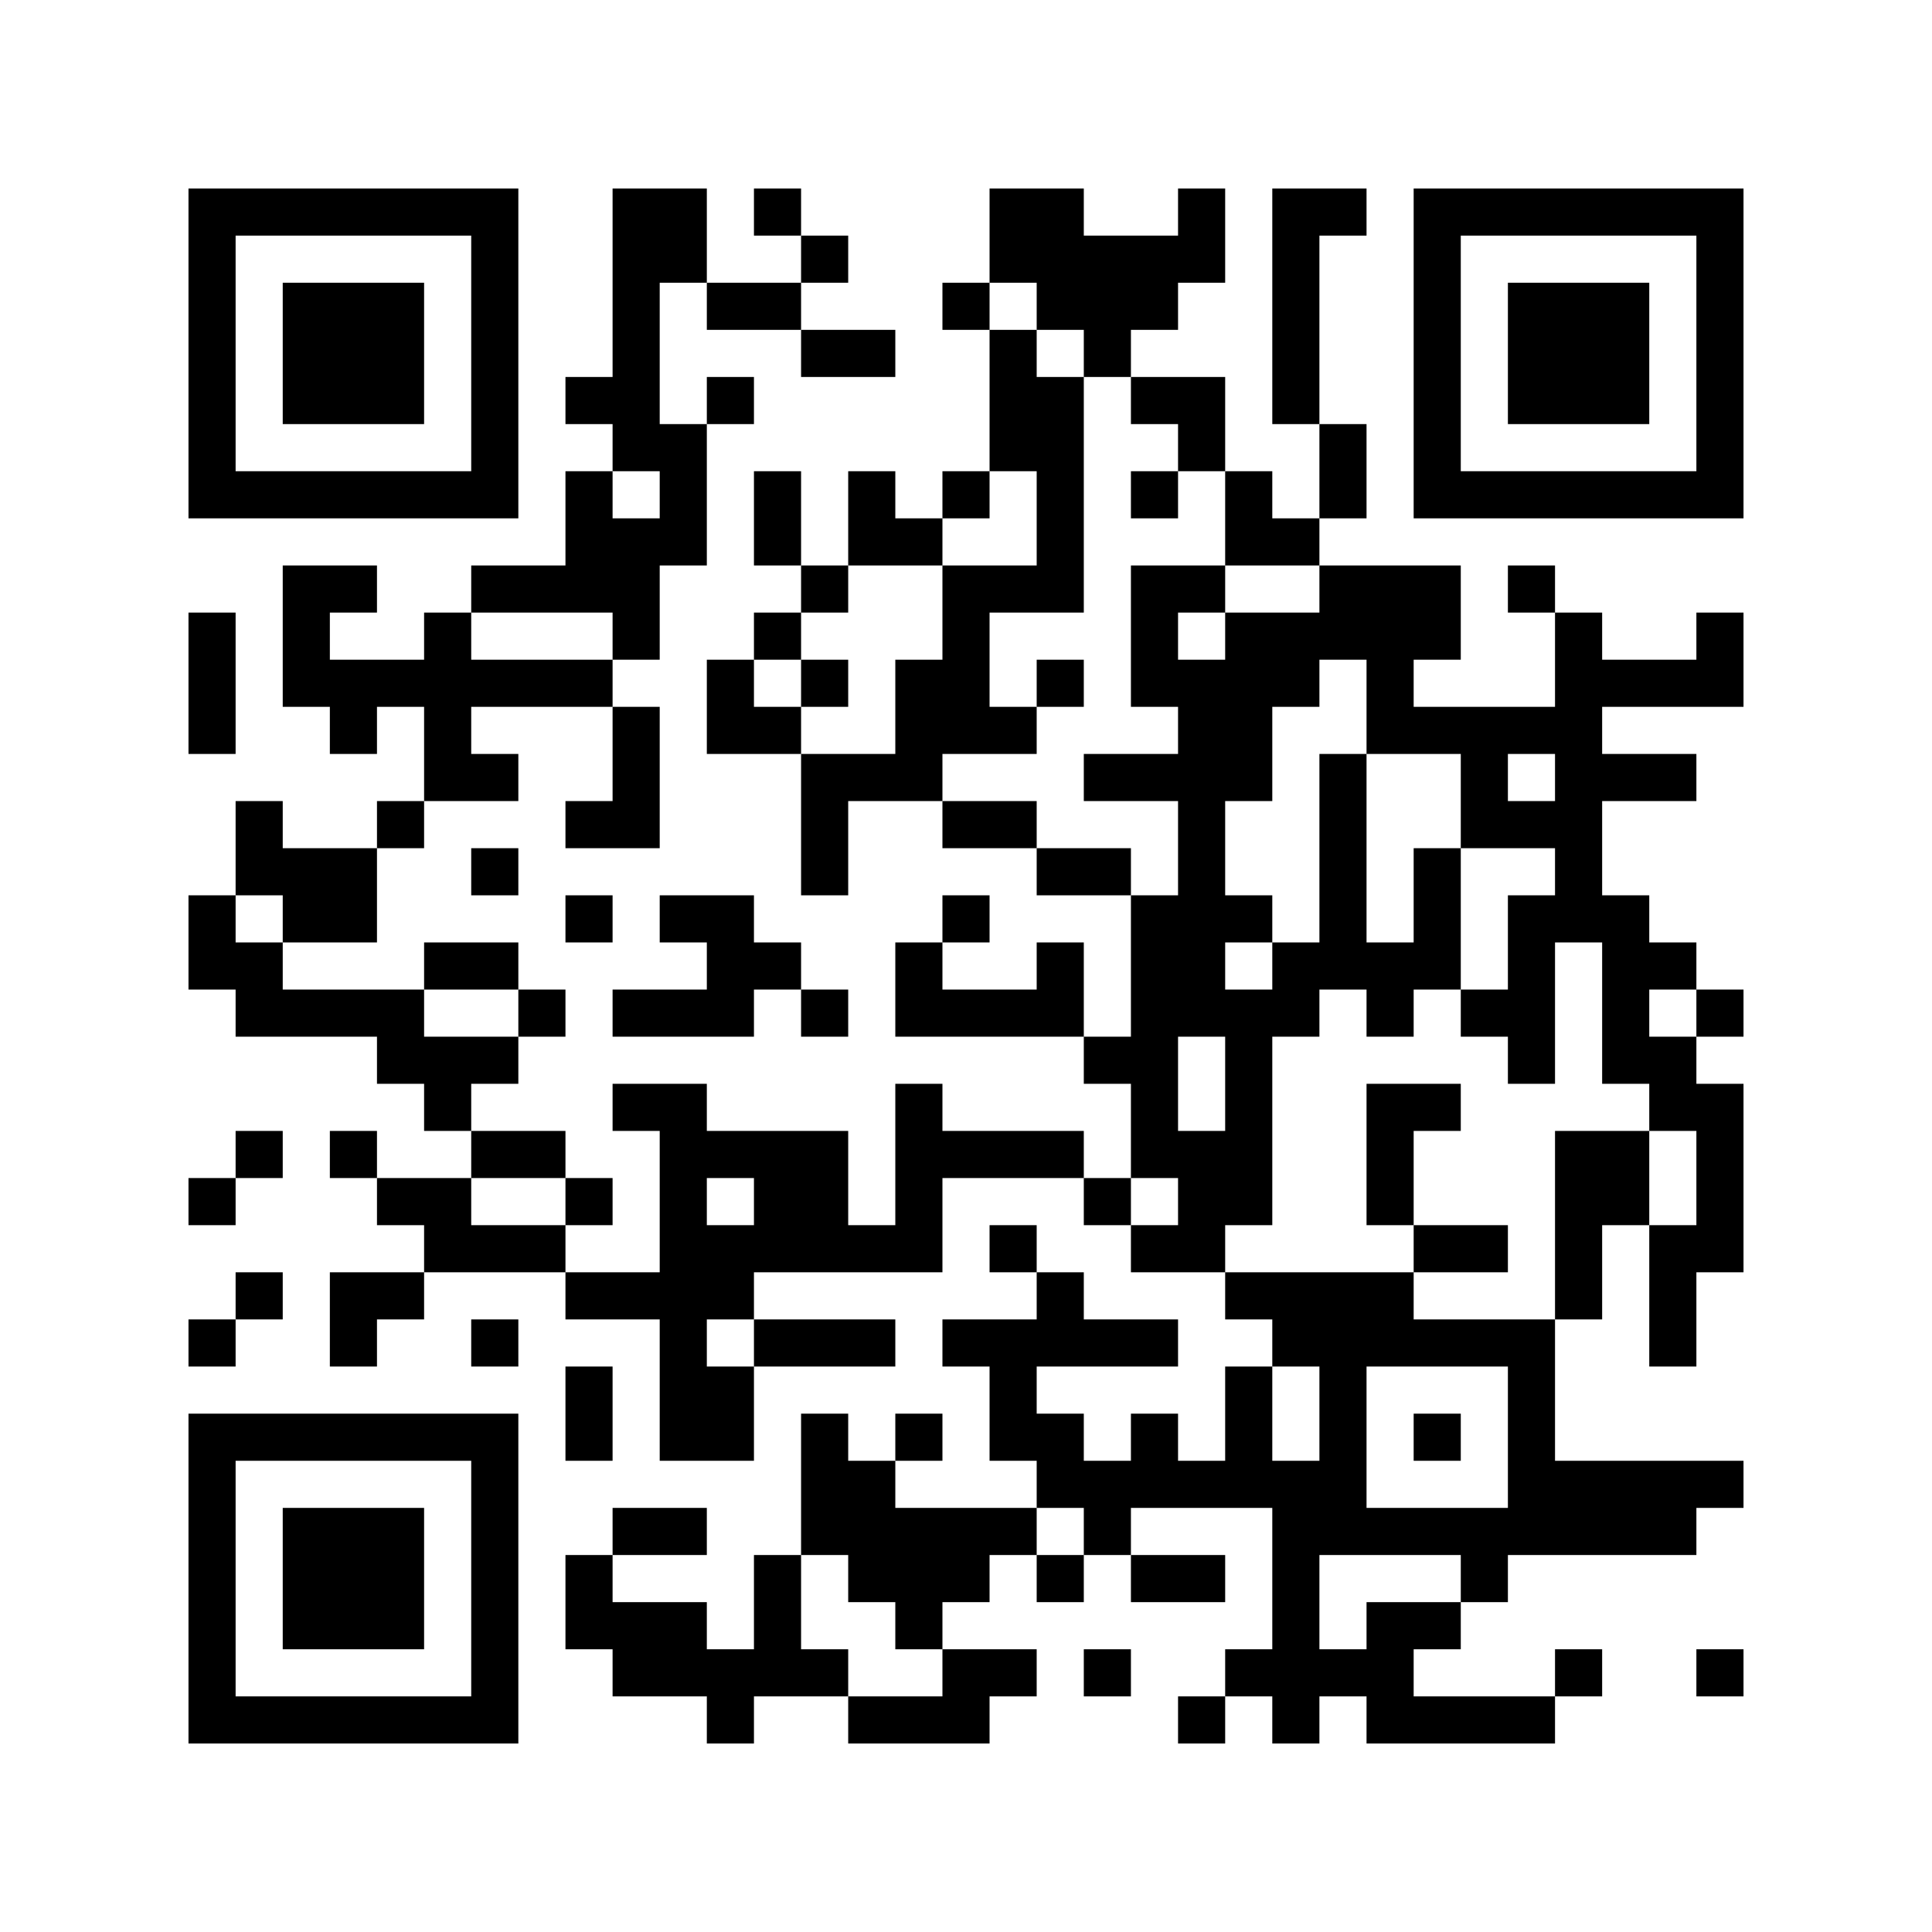 <?xml version='1.0'?>
<!--
Bitly Generated QR Code
v4
33x33
-->
<svg width='656' height='656'
xmlns='http://www.w3.org/2000/svg'
xmlns:xlink='http://www.w3.org/1999/xlink'>
	<g id='background' style='fill:#ffffff' >
<rect x="0" y="0" width="656" height="656" />
</g>
<g id='pips' style='fill:#000000' >
<path d="M64,208L80,208L80,224L80,240L80,256L64,256L64,240L64,224L64,208M64,304L80,304L80,320L96,320L96,336L112,336L128,336L144,336L144,352L160,352L176,352L176,368L160,368L160,384L144,384L144,368L128,368L128,352L112,352L96,352L80,352L80,336L64,336L64,320L64,304M64,400L80,400L80,416L64,416L64,400M64,448L80,448L80,464L64,464L64,448M80,272L96,272L96,288L112,288L128,288L128,304L128,320L112,320L96,320L96,304L80,304L80,288L80,272M80,384L96,384L96,400L80,400L80,384M80,432L96,432L96,448L80,448L80,432M96,192L112,192L128,192L128,208L112,208L112,224L128,224L144,224L144,208L160,208L160,224L176,224L192,224L208,224L208,240L192,240L176,240L160,240L160,256L176,256L176,272L160,272L144,272L144,256L144,240L128,240L128,256L112,256L112,240L96,240L96,224L96,208L96,192M112,384L128,384L128,400L112,400L112,384M112,432L128,432L144,432L144,448L128,448L128,464L112,464L112,448L112,432M128,272L144,272L144,288L128,288L128,272M128,400L144,400L160,400L160,416L176,416L192,416L192,432L176,432L160,432L144,432L144,416L128,416L128,400M144,320L160,320L176,320L176,336L160,336L144,336L144,320M160,192L176,192L192,192L192,176L192,160L208,160L208,176L224,176L224,160L208,160L208,144L192,144L192,128L208,128L208,112L208,96L208,80L208,64L224,64L240,64L240,80L240,96L224,96L224,112L224,128L224,144L240,144L240,160L240,176L240,192L224,192L224,208L224,224L208,224L208,208L192,208L176,208L160,208L160,192M160,288L176,288L176,304L160,304L160,288M160,384L176,384L192,384L192,400L176,400L160,400L160,384M160,448L176,448L176,464L160,464L160,448M176,336L192,336L192,352L176,352L176,336M192,272L208,272L208,256L208,240L224,240L224,256L224,272L224,288L208,288L192,288L192,272M192,304L208,304L208,320L192,320L192,304M192,400L208,400L208,416L192,416L192,400M192,432L208,432L224,432L224,416L224,400L224,384L208,384L208,368L224,368L240,368L240,384L256,384L272,384L288,384L288,400L288,416L304,416L304,400L304,384L304,368L320,368L320,384L336,384L352,384L368,384L368,400L352,400L336,400L320,400L320,416L320,432L304,432L288,432L272,432L256,432L256,448L240,448L240,464L256,464L256,480L256,496L240,496L224,496L224,480L224,464L224,448L208,448L192,448L192,432M192,464L208,464L208,480L208,496L192,496L192,480L192,464M192,528L208,528L208,544L224,544L240,544L240,560L256,560L256,544L256,528L272,528L272,544L272,560L288,560L288,576L272,576L256,576L256,592L240,592L240,576L224,576L208,576L208,560L192,560L192,544L192,528M208,336L224,336L240,336L240,320L224,320L224,304L240,304L256,304L256,320L272,320L272,336L256,336L256,352L240,352L224,352L208,352L208,336M208,512L224,512L240,512L240,528L224,528L208,528L208,512M240,400L240,416L256,416L256,400L240,400M240,96L256,96L272,96L272,112L256,112L240,112L240,96M240,128L256,128L256,144L240,144L240,128M240,224L256,224L256,240L272,240L272,256L256,256L240,256L240,240L240,224M256,64L272,64L272,80L256,80L256,64M256,160L272,160L272,176L272,192L256,192L256,176L256,160M256,208L272,208L272,224L256,224L256,208M256,448L272,448L288,448L304,448L304,464L288,464L272,464L256,464L256,448M272,80L288,80L288,96L272,96L272,80M272,112L288,112L304,112L304,128L288,128L272,128L272,112M272,192L288,192L288,208L272,208L272,192M272,224L288,224L288,240L272,240L272,224M272,256L288,256L304,256L304,240L304,224L320,224L320,208L320,192L336,192L352,192L352,176L352,160L336,160L336,144L336,128L336,112L352,112L352,128L368,128L368,144L368,160L368,176L368,192L368,208L352,208L336,208L336,224L336,240L352,240L352,256L336,256L320,256L320,272L304,272L288,272L288,288L288,304L272,304L272,288L272,272L272,256M272,336L288,336L288,352L272,352L272,336M272,480L288,480L288,496L304,496L304,512L320,512L336,512L352,512L352,528L336,528L336,544L320,544L320,560L304,560L304,544L288,544L288,528L272,528L272,512L272,496L272,480M288,160L304,160L304,176L320,176L320,192L304,192L288,192L288,176L288,160M288,576L304,576L320,576L320,560L336,560L352,560L352,576L336,576L336,592L320,592L304,592L288,592L288,576M304,320L320,320L320,336L336,336L352,336L352,320L368,320L368,336L368,352L352,352L336,352L320,352L304,352L304,336L304,320M304,480L320,480L320,496L304,496L304,480M320,96L336,96L336,112L320,112L320,96M320,160L336,160L336,176L320,176L320,160M320,272L336,272L352,272L352,288L336,288L320,288L320,272M320,304L336,304L336,320L320,320L320,304M320,448L336,448L352,448L352,432L368,432L368,448L384,448L400,448L400,464L384,464L368,464L352,464L352,480L368,480L368,496L384,496L384,480L400,480L400,496L416,496L416,480L416,464L432,464L432,480L432,496L448,496L448,480L448,464L432,464L432,448L416,448L416,432L432,432L448,432L464,432L480,432L480,448L496,448L512,448L528,448L528,464L528,480L528,496L544,496L560,496L576,496L592,496L592,512L576,512L576,528L560,528L544,528L528,528L512,528L512,544L496,544L496,528L480,528L464,528L448,528L448,544L448,560L464,560L464,544L480,544L496,544L496,560L480,560L480,576L496,576L512,576L528,576L528,592L512,592L496,592L480,592L464,592L464,576L448,576L448,592L432,592L432,576L416,576L416,560L432,560L432,544L432,528L432,512L416,512L400,512L384,512L384,528L368,528L368,512L352,512L352,496L336,496L336,480L336,464L320,464L320,448M336,64L352,64L368,64L368,80L384,80L400,80L400,64L416,64L416,80L416,96L400,96L400,112L384,112L384,128L368,128L368,112L352,112L352,96L336,96L336,80L336,64M336,416L352,416L352,432L336,432L336,416M352,224L368,224L368,240L352,240L352,224M352,288L368,288L384,288L384,304L368,304L352,304L352,288M352,528L368,528L368,544L352,544L352,528M368,256L384,256L400,256L400,240L384,240L384,224L384,208L384,192L400,192L416,192L416,208L400,208L400,224L416,224L416,208L432,208L448,208L448,192L464,192L480,192L496,192L496,208L496,224L480,224L480,240L496,240L512,240L528,240L528,224L528,208L544,208L544,224L560,224L576,224L576,208L592,208L592,224L592,240L576,240L560,240L544,240L544,256L560,256L576,256L576,272L560,272L544,272L544,288L544,304L560,304L560,320L576,320L576,336L560,336L560,352L576,352L576,368L592,368L592,384L592,400L592,416L592,432L576,432L576,448L576,464L560,464L560,448L560,432L560,416L576,416L576,400L576,384L560,384L560,368L544,368L544,352L544,336L544,320L528,320L528,336L528,352L528,368L512,368L512,352L496,352L496,336L512,336L512,320L512,304L528,304L528,288L512,288L496,288L496,272L496,256L480,256L464,256L464,240L464,224L448,224L448,240L432,240L432,256L432,272L416,272L416,288L416,304L432,304L432,320L416,320L416,336L432,336L432,320L448,320L448,304L448,288L448,272L448,256L464,256L464,272L464,288L464,304L464,320L480,320L480,304L480,288L496,288L496,304L496,320L496,336L480,336L480,352L464,352L464,336L448,336L448,352L432,352L432,368L432,384L432,400L432,416L416,416L416,432L400,432L384,432L384,416L400,416L400,400L384,400L384,384L384,368L368,368L368,352L384,352L384,336L384,320L384,304L400,304L400,288L400,272L384,272L368,272L368,256M368,400L384,400L384,416L368,416L368,400M368,560L384,560L384,576L368,576L368,560M384,128L400,128L416,128L416,144L416,160L400,160L400,144L384,144L384,128M384,160L400,160L400,176L384,176L384,160M400,352L400,368L400,384L416,384L416,368L416,352L400,352M384,528L400,528L416,528L416,544L400,544L384,544L384,528M400,576L416,576L416,592L400,592L400,576M416,160L432,160L432,176L448,176L448,192L432,192L416,192L416,176L416,160M432,64L448,64L464,64L464,80L448,80L448,96L448,112L448,128L448,144L432,144L432,128L432,112L432,96L432,80L432,64M448,144L464,144L464,160L464,176L448,176L448,160L448,144M464,464L464,480L464,496L464,512L480,512L496,512L512,512L512,496L512,480L512,464L496,464L480,464L464,464M464,368L480,368L496,368L496,384L480,384L480,400L480,416L464,416L464,400L464,384L464,368M480,416L496,416L512,416L512,432L496,432L480,432L480,416M480,480L496,480L496,496L480,496L480,480M512,256L512,272L528,272L528,256L512,256M512,192L528,192L528,208L512,208L512,192M528,384L544,384L560,384L560,400L560,416L544,416L544,432L544,448L528,448L528,432L528,416L528,400L528,384M528,560L544,560L544,576L528,576L528,560M576,336L592,336L592,352L576,352L576,336M576,560L592,560L592,576L576,576L576,560Z" />
</g>
<g id='corners-outer-1' style='fill:#000000' >
<path d="M64,64L80,64L96,64L112,64L128,64L144,64L160,64L176,64L176,80L176,96L176,112L176,128L176,144L176,160L176,176L160,176L144,176L128,176L112,176L96,176L80,176L64,176L64,160L64,144L64,128L64,112L64,96L64,80L64,64M80,80L80,96L80,112L80,128L80,144L80,160L96,160L112,160L128,160L144,160L160,160L160,144L160,128L160,112L160,96L160,80L144,80L128,80L112,80L96,80L80,80Z" />
</g>
<g id='corners-inner-1' style='fill:#000000' >
<path d="M96,96L112,96L128,96L144,96L144,112L144,128L144,144L128,144L112,144L96,144L96,128L96,112L96,96Z" />
</g>
<g id='corners-outer-2' style='fill:#000000' >
<path d="M480,64L496,64L512,64L528,64L544,64L560,64L576,64L592,64L592,80L592,96L592,112L592,128L592,144L592,160L592,176L576,176L560,176L544,176L528,176L512,176L496,176L480,176L480,160L480,144L480,128L480,112L480,96L480,80L480,64M496,80L496,96L496,112L496,128L496,144L496,160L512,160L528,160L544,160L560,160L576,160L576,144L576,128L576,112L576,96L576,80L560,80L544,80L528,80L512,80L496,80Z" />
</g>
<g id='corners-inner-2' style='fill:#000000' >
<path d="M512,96L528,96L544,96L560,96L560,112L560,128L560,144L544,144L528,144L512,144L512,128L512,112L512,96Z" />
</g>
<g id='corners-outer-3' style='fill:#000000' >
<path d="M64,480L80,480L96,480L112,480L128,480L144,480L160,480L176,480L176,496L176,512L176,528L176,544L176,560L176,576L176,592L160,592L144,592L128,592L112,592L96,592L80,592L64,592L64,576L64,560L64,544L64,528L64,512L64,496L64,480M80,496L80,512L80,528L80,544L80,560L80,576L96,576L112,576L128,576L144,576L160,576L160,560L160,544L160,528L160,512L160,496L144,496L128,496L112,496L96,496L80,496Z" />
</g>
<g id='corners-inner-3' style='fill:#000000' >
<path d="M96,512L112,512L128,512L144,512L144,528L144,544L144,560L128,560L112,560L96,560L96,544L96,528L96,512Z" />
</g>
</svg>
